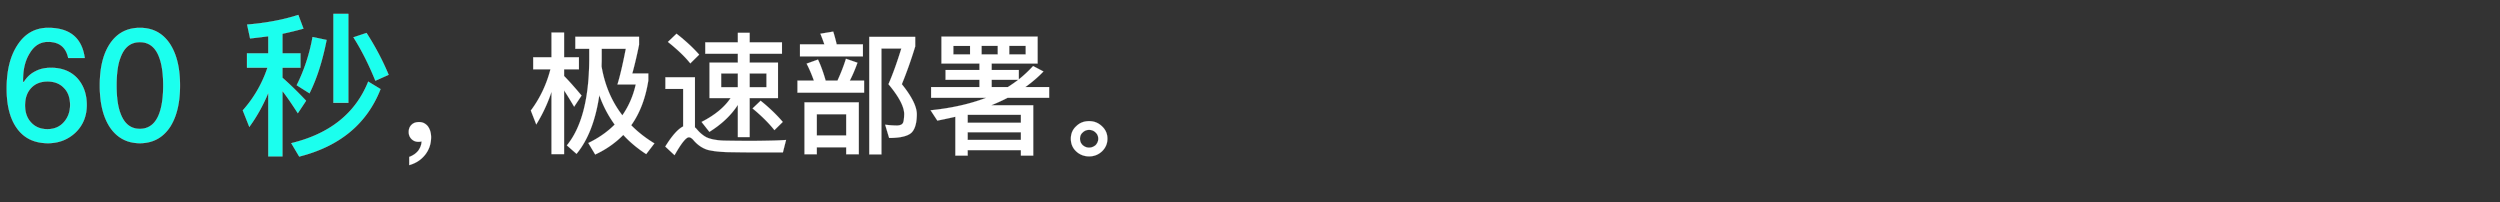 <svg width="965" height="78" viewBox="0 0 965 78" xmlns="http://www.w3.org/2000/svg"><rect x="0" y="0" width="965" height="78" fill="#333333" stroke="none"/><g fill="#1bffee" stroke="#fff"><path d="M18.6 10.749c-4.92 0-8.88 2.16-11.76 6.54-2.88 4.32-4.26 9.96-4.26 16.92 0 6.54 1.32 11.64 3.96 15.3 2.76 3.84 6.72 5.76 12 5.76 4.2 0 7.8-1.44 10.68-4.2 2.82-2.76 4.26-6.3 4.26-10.56 0-4.2-1.26-7.68-3.72-10.38-2.52-2.64-5.88-3.96-10.08-3.96-2.28 0-4.26.42-5.94 1.32-1.86.9-3.36 2.28-4.56 4.2h-.24c-.06-.36-.06-.6-.06-.78 0-4.2.84-7.62 2.58-10.38 1.74-2.94 4.08-4.38 7.08-4.38 4.32 0 6.9 2.04 7.8 6.24h6.36c-1.08-7.8-5.82-11.64-14.1-11.64zm-.24 20.7c2.64 0 4.8.84 6.36 2.52 1.56 1.56 2.34 3.78 2.34 6.54 0 2.7-.84 4.92-2.46 6.72-1.56 1.74-3.66 2.64-6.3 2.64-2.58 0-4.68-.84-6.24-2.52-1.62-1.68-2.4-3.9-2.4-6.66 0-2.82.78-5.04 2.34-6.72 1.56-1.68 3.66-2.52 6.36-2.52zM54 10.749c-5.04 0-8.94 2.1-11.7 6.36-2.52 3.9-3.78 9.18-3.78 15.9 0 6.66 1.26 11.94 3.78 15.9 2.76 4.2 6.66 6.36 11.7 6.36 5.04 0 8.94-2.16 11.7-6.36 2.52-3.96 3.78-9.3 3.78-15.9 0-6.66-1.26-11.94-3.78-15.9-2.76-4.26-6.66-6.36-11.7-6.36zm0 5.52c3.48 0 6 1.92 7.44 5.82 1.02 2.64 1.56 6.3 1.56 10.92 0 4.56-.54 8.22-1.56 10.92-1.44 3.84-3.96 5.82-7.44 5.82-3.54 0-6-1.98-7.44-5.82-1.08-2.7-1.56-6.36-1.56-10.92 0-4.62.48-8.28 1.56-10.92 1.44-3.9 3.9-5.82 7.44-5.82zM128.7 5.349v34.32h5.76V5.349h-5.76zm-8.04 8.94c-1.2 6.66-3.24 12.84-6.12 18.6l4.92 3.12c2.88-5.76 5.04-12.66 6.6-20.58l-5.4-1.14zm20.82-1.56l-5.04 1.68c3.06 4.8 5.88 10.38 8.46 16.74l5.1-2.28c-2.4-5.76-5.28-11.1-8.52-16.14zm.66 18.78c-4.92 12.24-14.82 20.16-29.7 23.76l3.06 5.16c15.6-3.96 26.1-12.6 31.38-26.04l-4.74-2.88zm-46.8-10.92v5.52h7.92a46.98 46.98 0 01-9.54 16.5l2.52 6.36c2.88-3.96 5.34-8.34 7.32-13.14v24.54h5.46v-25.26c1.68 2.16 3.66 5.04 5.94 8.58l3.18-4.8c-3.06-3.24-6.12-6.24-9.12-8.88v-3.9h6.96v-5.52h-6.96v-7.56c2.82-.6 5.52-1.26 8.1-1.98l-1.98-5.28c-5.76 1.86-12.36 3.12-19.74 3.72l1.14 5.34c2.4-.24 4.74-.54 7.02-.84v6.6h-8.22z" stroke-width=".06"/></g><g fill="#fff" stroke="#fff"><path d="M161.797 47.117c-1.227 0-2.199.307-2.915 1.023-.767.716-1.124 1.636-1.124 2.812 0 1.074.357 1.994 1.073 2.71.716.715 1.585 1.073 2.659 1.073.511 0 .92-.05 1.227-.153 0 1.227-.46 2.403-1.278 3.579-.92 1.125-2.096 1.892-3.477 2.403v3.17c2.557-.716 4.602-2.045 6.136-3.988 1.533-1.943 2.3-4.193 2.3-6.8 0-1.739-.46-3.119-1.278-4.244-.92-1.074-1.994-1.585-3.323-1.585zM217.732 34.897c1.125 1.688 2.403 3.784 3.886 6.29l2.863-4.296c-2.3-2.76-4.55-5.317-6.749-7.567v-2.556h5.726v-4.653h-5.726v-9.561h-4.857v9.561h-7.056v4.653h6.647c-1.534 5.93-4.09 11.248-7.567 15.9l2.096 5.37a59.263 59.263 0 005.88-12.578v24.03h4.857V34.897zm9.714-16.054v4.397c-.102 15.032-3.016 26.025-8.64 32.876l3.732 3.272c4.448-5.368 7.363-12.936 8.794-22.65a44.472 44.472 0 005.931 11.35c-2.76 2.762-6.135 5.165-10.174 7.108l2.658 4.448c4.193-1.943 7.823-4.5 10.84-7.567 2.505 2.76 5.47 5.215 8.845 7.413l3.17-4.141c-3.375-2.045-6.391-4.397-8.948-7.005 3.324-4.653 5.522-10.43 6.596-17.281v-2.71h-6.187c.87-3.12 1.739-6.8 2.608-11.044V14.19h-24.593v4.653h5.368zM240.23 44.51c-4.142-5.369-6.8-11.658-8.028-18.867 0-.767.052-1.585.052-2.403v-4.397h9.305c-1.176 6.033-2.25 10.583-3.221 13.753h7.056c-.972 4.398-2.71 8.386-5.164 11.914zM272.236 16.337v4.398h12.577v3.425h-10.941v13.703h8.13c-2.353 3.528-6.085 6.595-11.198 9.203l3.017 3.835c4.755-2.966 8.436-6.443 10.992-10.43v12.424h4.55V37.863h10.942V24.16h-10.941v-3.425h12.475v-4.398h-12.475v-3.68h-4.55v3.68h-12.578zm23.621 17.333h-6.493v-5.317h6.493v5.317zm-11.044 0h-6.442v-5.317h6.442v5.317zm8.794 5.215l-3.118 2.966c3.579 2.965 6.39 5.777 8.436 8.385l3.221-3.17c-2.352-2.761-5.164-5.47-8.539-8.18zm-32.466-25.871l-3.324 3.17c3.733 2.966 6.596 5.726 8.64 8.283l3.427-3.375c-2.352-2.658-5.267-5.368-8.743-8.078zm29.348 45.812h11.708l1.227-4.806c-1.431.102-3.425.204-5.982.255-2.556.051-5.113.102-7.618.102-3.988 0-7.465-.05-10.328-.102-3.017-.102-5.266-.562-6.8-1.278-1.279-.665-2.506-1.687-3.682-3.068a5.423 5.423 0 00-.767-.767V29.835h-11.401v4.5h6.851v14.47c-2.045 1.022-4.346 3.63-6.902 7.771l3.579 3.323c2.607-4.601 4.448-6.902 5.522-6.902.613 0 1.227.409 1.942 1.278 1.534 1.739 3.324 2.966 5.369 3.58 2.096.51 4.806.817 8.13.868 3.272.052 6.34.103 9.152.103zM315.746 22.984l-4.397 1.585c1.074 2.045 1.994 4.244 2.812 6.545h-6.34v4.652h25.718v-4.652h-5.522c1.074-2.045 2.045-4.346 2.966-6.903l-4.448-1.534c-.92 2.966-2.046 5.778-3.273 8.437h-4.55c-.92-3.17-1.892-5.88-2.966-8.13zm19.787-8.743v45.352h4.704V18.74h7.67c-1.637 5.318-3.273 9.92-4.96 13.754 3.988 4.755 6.033 8.59 6.084 11.504-.05 1.79-.204 2.966-.51 3.477-.308.614-1.075.92-2.2.971-1.278 0-2.812-.102-4.652-.306l1.534 5.113c4.294 0 7.209-.716 8.64-2.046 1.33-1.329 2.046-3.732 2.046-7.209-.052-2.965-1.994-6.8-5.778-11.504 1.84-4.5 3.58-9.356 5.164-14.572v-3.68h-17.742zm-26.74 2.863v4.653h24.286v-4.653h-10.123a66.447 66.447 0 00-1.33-4.908l-4.96.818a70.763 70.763 0 011.535 4.09h-9.408zM331.494 39.5h-20.963V59.54h4.755v-2.658h11.35v2.658h4.858V39.5zM315.286 52.28v-8.18h11.35v8.18h-11.35zM363.399 14.139v10.38h14.674v2.504h-13.09v3.784h13.09v2.812H359.41v4.142h21.218c-6.135 2.351-13.293 3.988-21.423 4.806l2.608 3.988c2.352-.46 4.703-.972 6.953-1.483v14.98h4.755v-2.096h20.554v2.097h4.755v-19.43h-16.157c2.199-.92 4.295-1.84 6.238-2.862h16.055v-4.142h-9.204c2.557-1.84 4.909-3.835 7.005-6.033l-3.988-2.096a48.732 48.732 0 01-5.522 5.164v-3.63h-10.481v-2.506h17.741v-10.38h-37.12zm25.615 19.48h-6.237v-2.812h10.276a62.312 62.312 0 01-4.039 2.812zm6.903-12.629h-6.34v-3.272h6.34v3.272zm-10.789 0h-6.237v-3.272h6.237v3.272zm-10.685 0H368v-3.272h6.443v3.272zm-.92 30.064h20.553v2.966h-20.554v-2.966zm20.553-3.681h-20.554v-3.068h20.554v3.068zM420.408 46.76c-1.943 0-3.63.613-4.96 1.942-1.432 1.278-2.096 2.914-2.096 4.857s.664 3.58 2.096 4.909c1.33 1.227 3.017 1.892 4.96 1.892 1.942 0 3.579-.665 4.959-1.943 1.38-1.33 2.096-2.966 2.096-4.858 0-1.943-.715-3.528-2.096-4.806-1.38-1.33-3.017-1.994-4.96-1.994zm0 3.374c.92 0 1.789.307 2.505 1.022.665.614 1.022 1.432 1.022 2.403 0 .92-.357 1.739-1.022 2.455-.716.613-1.585.971-2.505.971-.972 0-1.79-.358-2.506-.971-.716-.716-1.022-1.534-1.022-2.455 0-.971.306-1.79 1.022-2.403.716-.715 1.534-1.022 2.506-1.022z" stroke-width=".051"/></g></svg>